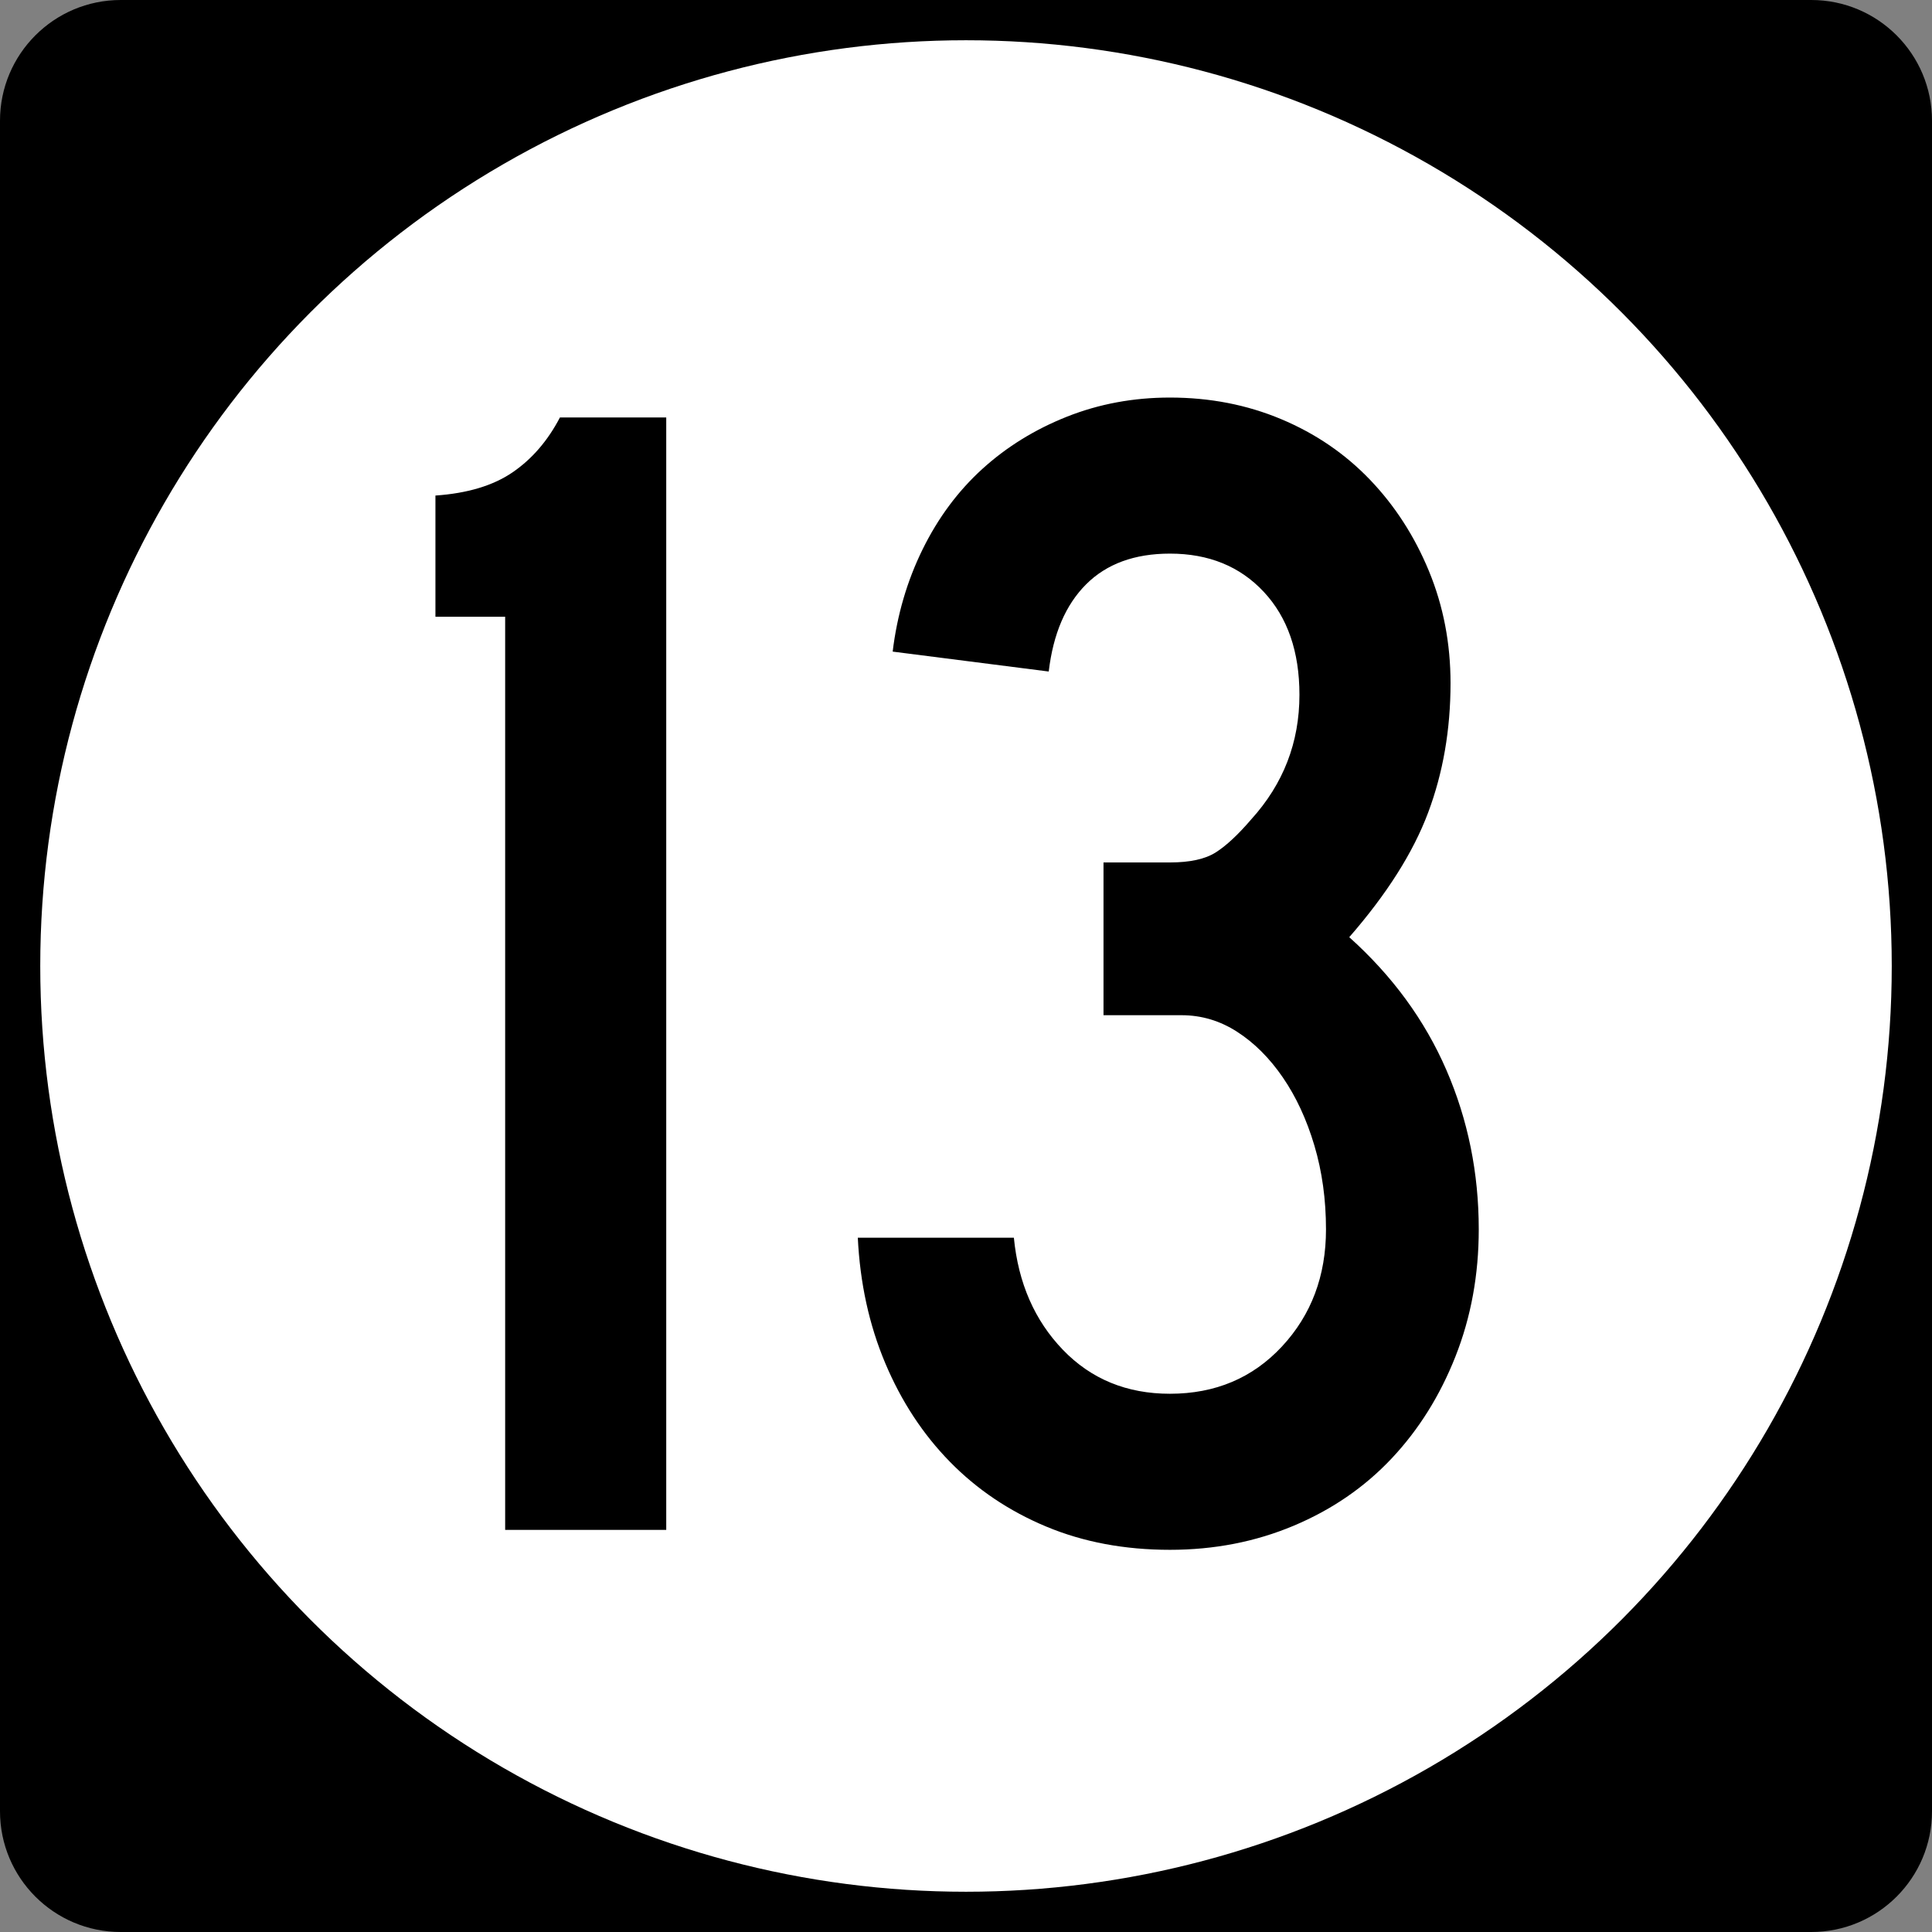 <?xml version="1.0" encoding="UTF-8" standalone="no"?>
<!-- Generator: Adobe Illustrator 12.0.0, SVG Export Plug-In . SVG Version: 6.00 Build 51448)  -->
<svg
   xmlns:dc="http://purl.org/dc/elements/1.1/"
   xmlns:cc="http://web.resource.org/cc/"
   xmlns:rdf="http://www.w3.org/1999/02/22-rdf-syntax-ns#"
   xmlns:svg="http://www.w3.org/2000/svg"
   xmlns="http://www.w3.org/2000/svg"
   xmlns:sodipodi="http://sodipodi.sourceforge.net/DTD/sodipodi-0.dtd"
   xmlns:inkscape="http://www.inkscape.org/namespaces/inkscape"
   version="1.0"
   id="Layer_1"
   width="2.133in"
   height="2.133in"
   viewBox="0 0 192 192"
   overflow="visible"
   enable-background="new 0 0 192 192"
   xml:space="preserve"
   sodipodi:version="0.32"
   inkscape:version="0.44.1"
   sodipodi:docname="Iowa 13.svg"
   sodipodi:docbase="C:\Documents and Settings\onsons\My Documents\Wikipedia\Iowa"><rect x="0" y="0" width="192" height="192" fill="#808080" stroke="none"/><defs
   id="defs927" />
<sodipodi:namedview
   id="base"
   pagecolor="#ffffff"
   bordercolor="#666666"
   borderopacity="1.0"
   inkscape:pageopacity="0.0"
   inkscape:pageshadow="2"
   inkscape:zoom="2.1380466"
   inkscape:cx="39.583534"
   inkscape:cy="86.254705"
   inkscape:window-width="1280"
   inkscape:window-height="714"
   inkscape:window-x="-4"
   inkscape:window-y="-4"
   showguides="true"
   inkscape:guide-bbox="true"
   gridspacingy="0.011in"
   gridspacingx="0.011in"
   gridoriginy="0in"
   gridoriginx="0in"
   showgrid="true"
   inkscape:grid-bbox="true"
   guidetolerance="0.004in"
   inkscape:current-layer="Layer_1"
   inkscape:grid-points="true"
   inkscape:document-units="in"><sodipodi:guide
     orientation="horizontal"
     position="153.879"
     id="guide1317" /><sodipodi:guide
     orientation="horizontal"
     position="39.732"
     id="guide1319" /></sodipodi:namedview>

<g
   id="g910">
	<path
   d="M 0,12 C 0,5.373 5.373,0 12,0 L 180,0 C 186.627,0 192,5.373 192,12 L 192,180 C 192,186.627 186.627,192 180,192 L 12,192 C 5.373,192 0,186.627 0,180 L 0,12 L 0,12 z "
   id="path912" />

	<path
   id="path914"
   d="" />

</g>

<g
   id="g917">
	<circle
   cx="96"
   cy="96"
   r="92"
   id="circle919"
   sodipodi:cx="96"
   sodipodi:cy="96"
   sodipodi:rx="92"
   sodipodi:ry="92"
   style="fill:#ffffff" />

	<path
   id="path921"
   style="fill:#ffffff"
   d="" />

</g>



<path
   style="font-size:165px;font-style:normal;font-variant:normal;font-weight:normal;font-stretch:normal;text-align:center;line-height:100%;writing-mode:lr-tb;text-anchor:middle;fill:black;fill-opacity:1;stroke:none;stroke-width:1px;stroke-linecap:butt;stroke-linejoin:miter;stroke-opacity:1;font-family:Roadgeek 2005 Series D"
   d="M 50.202,152.04 L 50.202,61.292 L 43.273,61.292 L 43.273,49.247 C 46.462,49.026 49.02,48.255 50.945,46.936 C 52.87,45.617 54.437,43.801 55.645,41.488 L 66.21,41.488 L 66.21,152.04 L 50.202,152.04 z M 146.957,122.175 C 146.957,126.683 146.187,130.891 144.646,134.796 C 143.105,138.702 140.988,142.085 138.294,144.945 C 135.6,147.805 132.355,150.033 128.56,151.627 C 124.765,153.222 120.667,154.019 116.266,154.019 C 111.758,154.019 107.661,153.249 103.975,151.71 C 100.289,150.171 97.099,148.026 94.405,145.275 C 91.711,142.524 89.566,139.251 87.97,135.456 C 86.374,131.661 85.467,127.509 85.248,123.001 L 100.757,123.001 C 101.197,127.509 102.819,131.221 105.624,134.137 C 108.429,137.052 111.976,138.51 116.266,138.51 C 120.778,138.51 124.491,136.942 127.405,133.807 C 130.319,130.671 131.775,126.794 131.776,122.175 C 131.775,119.204 131.391,116.426 130.622,113.841 C 129.854,111.257 128.809,109.002 127.488,107.076 C 126.167,105.151 124.654,103.639 122.948,102.54 C 121.243,101.44 119.4,100.89 117.42,100.89 L 109.665,100.89 L 109.665,85.709 L 116.266,85.709 C 118.247,85.709 119.76,85.379 120.806,84.719 C 121.852,84.06 123.034,82.959 124.353,81.419 C 127.542,77.901 129.137,73.777 129.137,69.047 C 129.137,64.756 127.954,61.346 125.59,58.815 C 123.225,56.284 120.117,55.018 116.266,55.018 C 112.748,55.018 109.971,56.036 107.935,58.072 C 105.899,60.108 104.662,62.996 104.222,66.735 L 88.713,64.756 C 89.153,61.124 90.142,57.741 91.681,54.608 C 93.22,51.474 95.2,48.807 97.62,46.606 C 100.041,44.406 102.846,42.673 106.037,41.407 C 109.228,40.142 112.638,39.509 116.266,39.509 C 120.228,39.509 123.913,40.224 127.322,41.654 C 130.731,43.084 133.673,45.092 136.149,47.676 C 138.624,50.261 140.577,53.287 142.007,56.753 C 143.437,60.219 144.152,63.931 144.153,67.888 C 144.152,72.511 143.41,76.802 141.924,80.761 C 140.439,84.721 137.826,88.846 134.087,93.136 C 138.377,96.986 141.594,101.386 143.74,106.336 C 145.885,111.286 146.957,116.566 146.957,122.175 L 146.957,122.175 z "
   id="text2059" />
</svg>